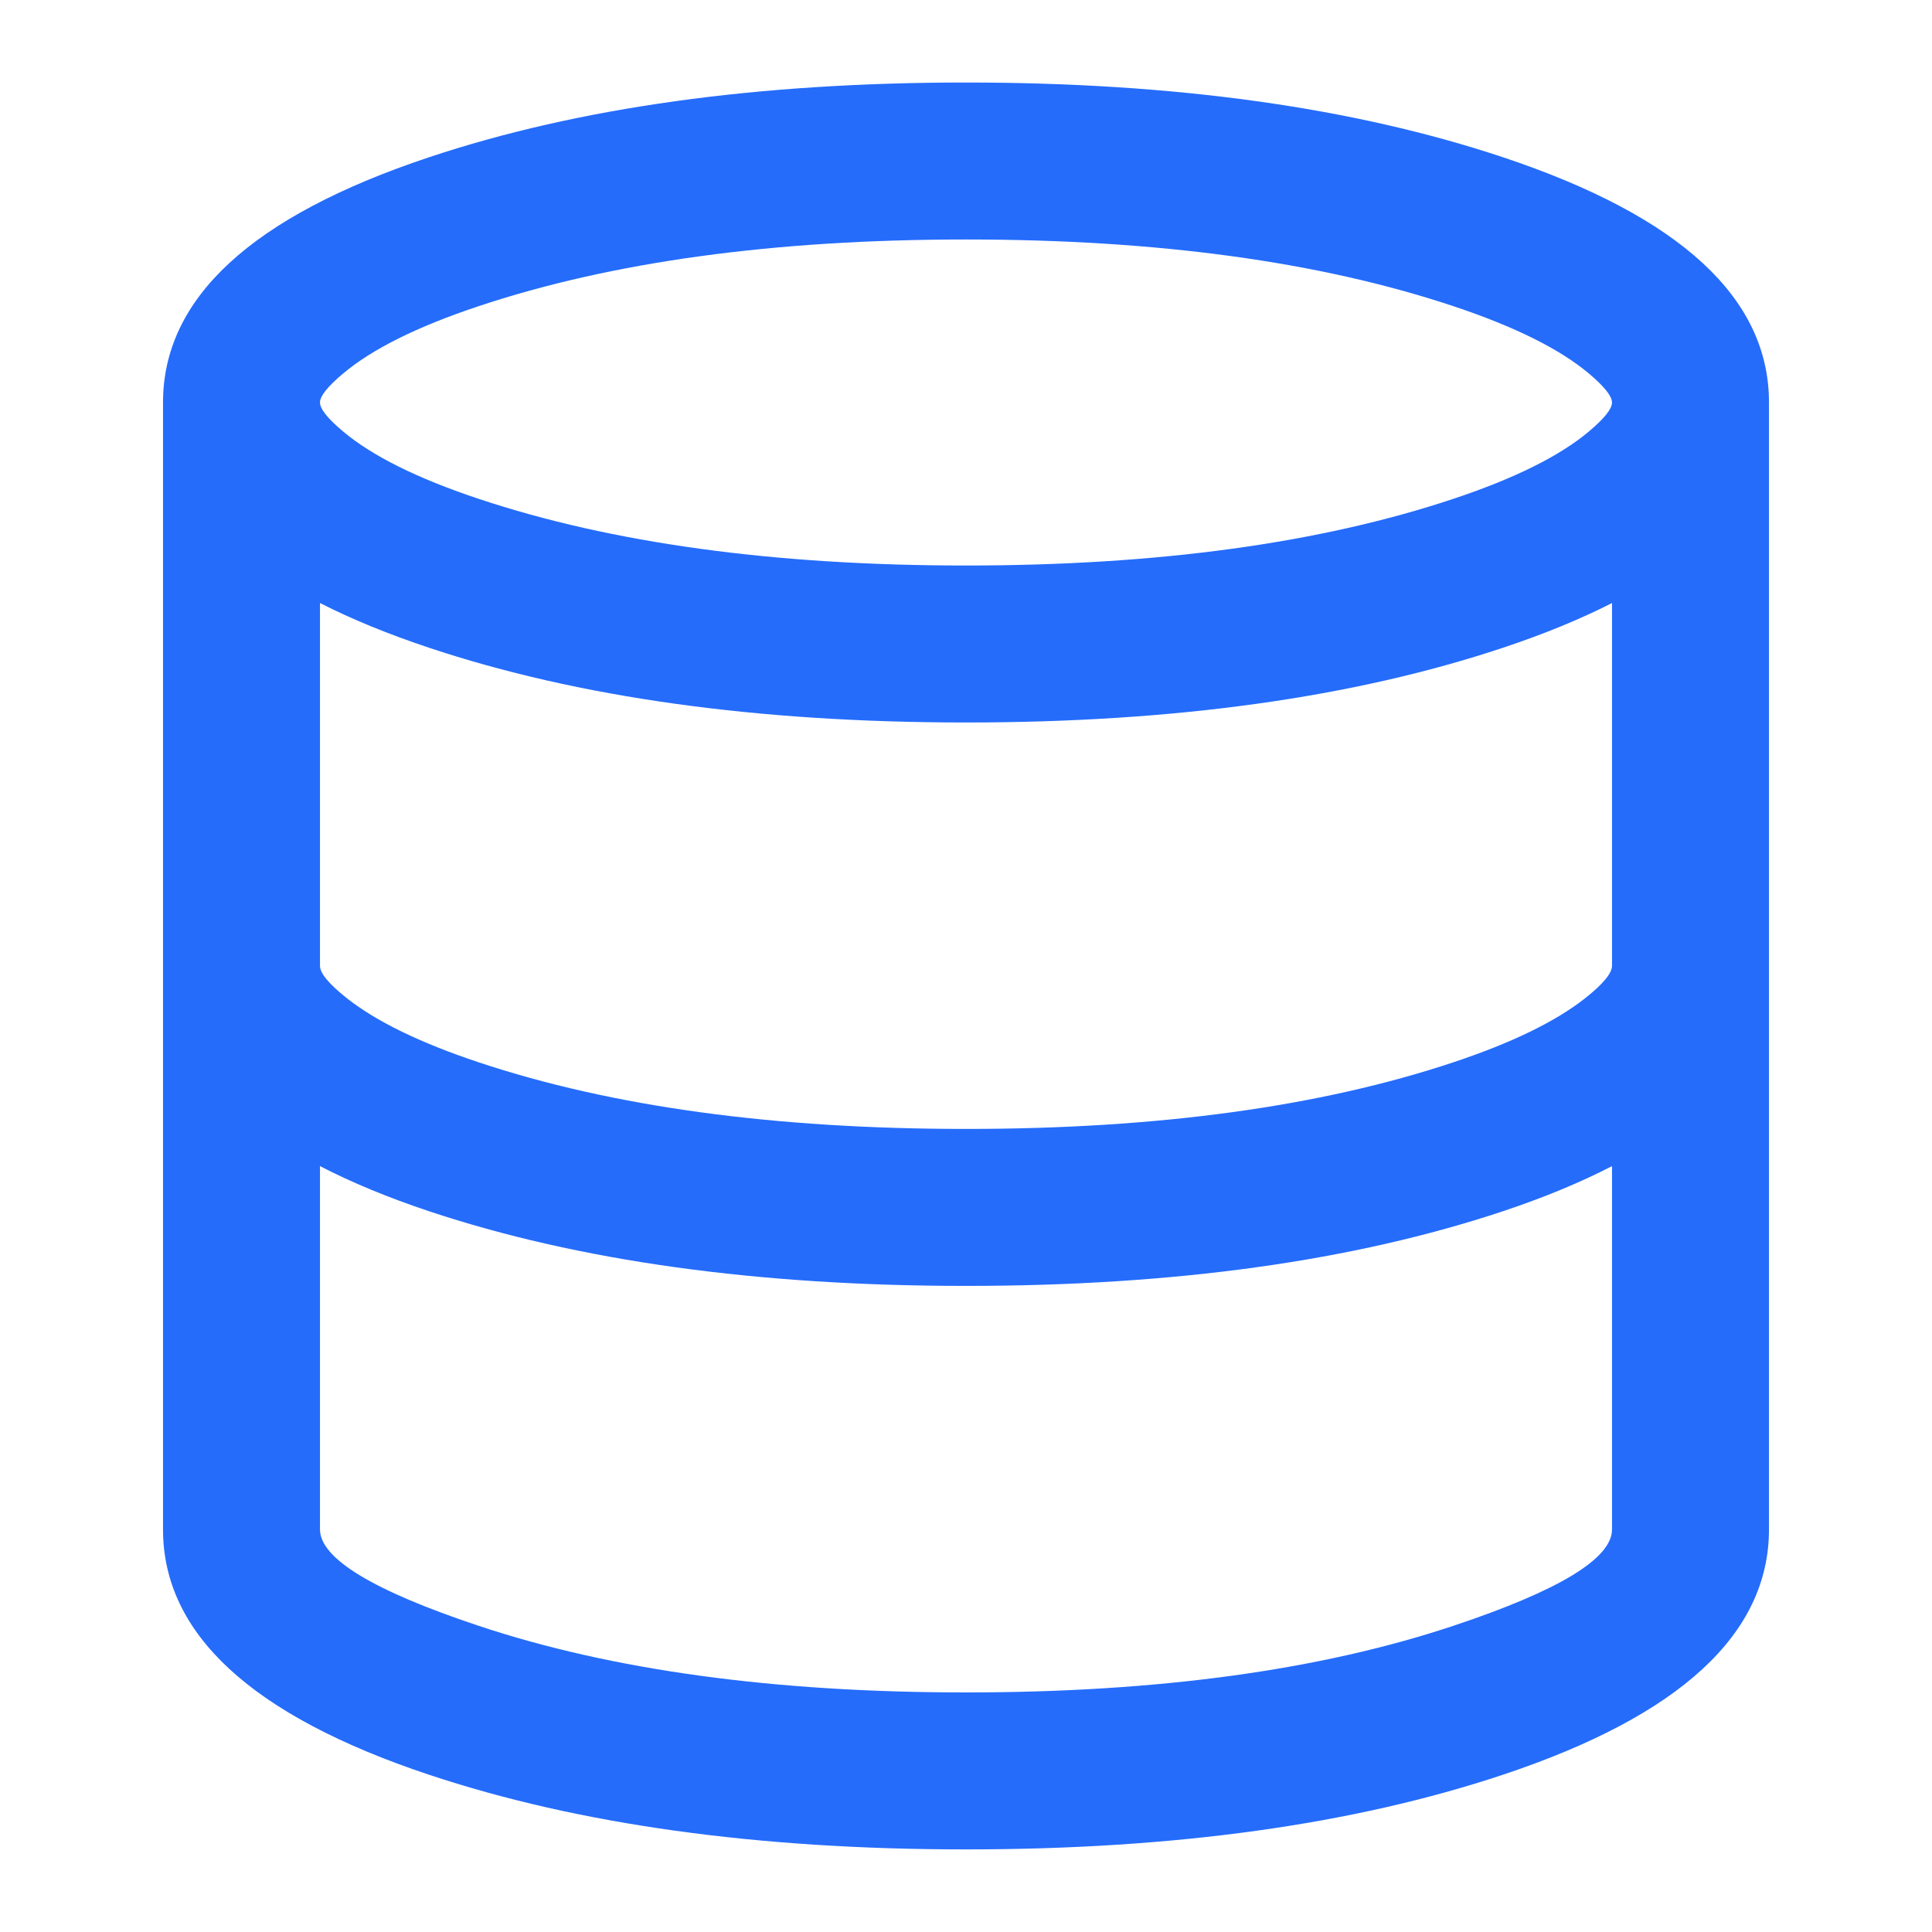 <svg xmlns="http://www.w3.org/2000/svg" xmlns:xlink="http://www.w3.org/1999/xlink" fill="none" version="1.1" width="24" height="24" viewBox="0 0 24 24"><defs><clipPath id="master_svg0_211_001128"><rect x="0" y="0" width="24" height="24" rx="0"/></clipPath></defs><g clip-path="url(#master_svg0_211_001128)"><g><path d="M20.025,7.491Q19.437,7.791,18.672,8.046Q15.886,8.975,12,8.975Q8.114,8.975,5.328,8.046Q4.563,7.791,3.975,7.491L3.975,11.999Q3.976,12.137,4.311,12.402Q4.861,12.835,5.945,13.196Q8.43,14.024,12,14.024Q15.57,14.024,18.055,13.196Q19.139,12.835,19.689,12.402Q20.023,12.138,20.025,11.999L20.025,7.491ZM20.025,5.001Q20.024,5.119,19.74,5.358Q19.197,5.816,18.056,6.196Q15.57,7.025,12,7.025Q8.43,7.025,5.944,6.196Q4.803,5.816,4.26,5.358Q3.975,5.119,3.975,5Q3.975,4.881,4.26,4.642Q4.803,4.184,5.944,3.804Q8.43,2.975,12,2.975Q15.57,2.975,18.056,3.804Q19.197,4.184,19.74,4.642Q20.024,4.881,20.025,5.001ZM21.975,5L21.975,12.001L21.975,19Q21.973,20.946,18.671,22.046Q15.886,22.974,12,22.974Q8.114,22.974,5.328,22.046Q2.027,20.946,2.025,19.001L2.025,5Q2.025,3.055,5.328,1.954Q8.114,1.025,12,1.025Q15.886,1.025,18.672,1.954Q21.975,3.055,21.975,5ZM3.975,18.999L3.975,14.486Q4.565,14.791,5.328,15.046Q8.114,15.974,12,15.974Q15.886,15.974,18.671,15.046Q19.435,14.791,20.025,14.486L20.025,19Q20.024,19.54,18.055,20.196Q15.57,21.024,12,21.024Q8.43,21.024,5.945,20.196Q3.976,19.54,3.975,18.999Z" fill-rule="evenodd" fill="#256CFB" fill-opacity="1"/></g></g></svg>
